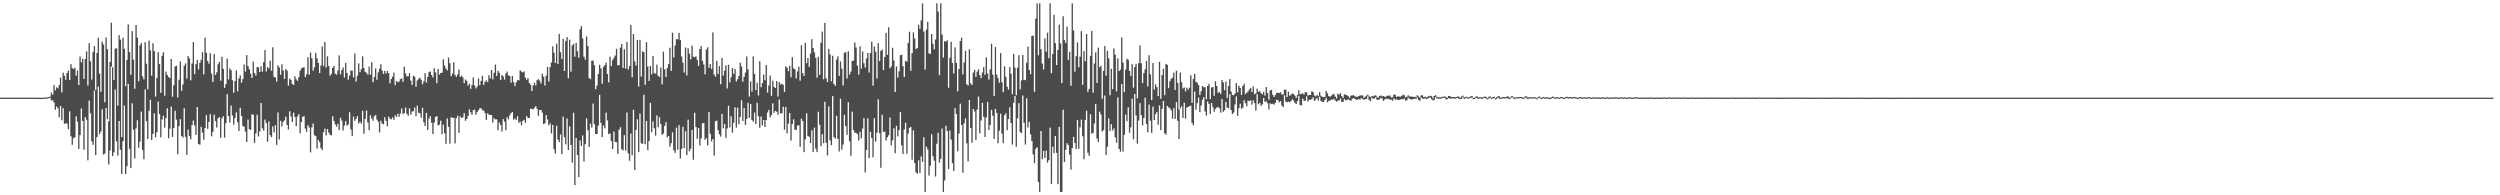<?xml version="1.0" encoding="UTF-8"?>
<svg xmlns="http://www.w3.org/2000/svg" width="1920" height="150">
  <path d="M0 75.000h1v1.000H0zM1 75.000h1v1.000H1zM2 75.000h1v1.000H2zM3 75.000h1v1.000H3zM4 75.000h1v1.000H4zM5 75.000h1v1.000H5zM6 75.000h1v1.000H6zM7 75.000h1v1.000H7zM8 75.000h1v1.000H8zM9 75.000h1v1.000H9zM10 75.000h1v1.000H10zM11 75.000h1v1.000H11zM12 75.000h1v1.000H12zM13 75.000h1v1.000H13zM14 75.000h1v1.000H14zM15 75.000h1v1.000H15zM16 75.000h1v1.000H16zM17 75.000h1v1.000H17zM18 75.000h1v1.000H18zM19 75.000h1v1.000H19zM20 75.000h1v1.000H20zM21 75.000h1v1.000H21zM22 75.000h1v1.000H22zM23 75.000h1v1.000H23zM24 75.000h1v1.000H24zM25 75.000h1v1.000H25zM26 75.000h1v1.000H26zM27 75.002h1v1.000H27zM28 75.024h1v1.000H28zM29 75.057h1v1.000H29zM30 75.067h1v1.000H30zM31 75.075h1v1.000H31zM32 75.091h1v1.000H32zM33 74.999h1v1.000H33zM34 74.904h1v1.000H34zM35 74.688h1v1.000H35zM36 74.871h1v1.000H36zM37 74.432h1v1.000H37zM38 74.182h1v1.000H38zM39 71.097h1v6.130H39zM40 72.697h1v4.246H40zM41 65.392h1v13.371H41zM42 69.375h1v14.964H42zM43 67.092h1v14.757H43zM44 67.768h1v15.455H44zM45 65.214h1v24.789H45zM46 59.645h1v21.746H46zM47 70.974h1v21.466H47zM48 55.827h1v27.269H48zM49 58.232h1v36.903H49zM50 61.290h1v33.338H50zM51 56.155h1v38.822H51zM52 54.182h1v44.998H52zM53 61.557h1v23.925H53zM54 49.260h1v55.420H54zM55 52.329h1v58.855H55zM56 53.064h1v53.006H56zM57 52.037h1v53.426H57zM58 58.099h1v31.253H58zM59 54.189h1v39.265H59zM60 65.330h1v49.044H60zM61 43.367h1v60.406H61zM62 47.860h1v35.461H62zM63 45.185h1v47.701H63zM64 60.620h1v54.307H64zM65 45.242h1v44.723H65zM66 39.489h1v52.541H66zM67 65.729h1v57.408H67zM68 33.159h1v44.113H68zM69 47.077h1v39.959H69zM70 61.058h1v47.581H70zM71 39.936h1v71.302H71zM72 35.420h1v34.087H72zM73 69.070h1v50.037H73zM74 40.701h1v64.596H74zM75 29.032h1v37.530H75zM76 56.564h1v46.429H76zM77 70.505h1v30.491H77zM78 32.017h1v51.874H78zM79 34.134h1v84.553H79zM80 78.468h1v39.426H80zM81 28.806h1v54.068H81zM82 37.820h1v53.662H82zM83 93.107h1v33.126H83zM84 47.564h1v68.092H84zM85 17.484h1v33.616H85zM86 51.676h1v68.123H86zM87 61.444h1v55.524H87zM88 37.378h1v31.333H88zM89 37.085h1v71.482H89zM90 81.177h1v38.305H90zM91 27.015h1v65.938H91zM92 30.401h1v84.581H92zM93 105.193h1v28.449H93zM94 28.993h1v79.521H94zM95 37.487h1v43.605H95zM96 66.165h1v67.464H96zM97 46.118h1v81.537H97zM98 18.745h1v45.633H98zM99 39.957h1v74.248H99zM100 57.433h1v71.702H100zM101 23.933h1v55.441H101zM102 45.825h1v53.882H102zM103 68.192h1v53.471H103zM104 19.195h1v79.394H104zM105 28.856h1v63.521H105zM106 62.429h1v51.048H106zM107 34.860h1v73.887H107zM108 33.107h1v52.618H108zM109 58.753h1v56.345H109zM110 61.009h1v61.344H110zM111 32.372h1v36.260H111zM112 48.962h1v44.159H112zM113 68.535h1v38.296H113zM114 31.161h1v53.932H114zM115 38.721h1v37.905H115zM116 58.221h1v49.263H116zM117 33.237h1v69.599H117zM118 39.341h1v47.764H118zM119 74.175h1v31.305H119zM120 59.969h1v41.611H120zM121 40.075h1v37.903H121zM122 49.237h1v38.354H122zM123 71.291h1v34.155H123zM124 42.878h1v48.880H124zM125 40.191h1v48.663H125zM126 73.491h1v24.510H126zM127 55.004h1v35.752H127zM128 57.661h1v25.548H128zM129 59.082h1v47.118H129zM130 60.076h1v38.725H130zM131 45.335h1v36.529H131zM132 74.315h1v30.861H132zM133 65.468h1v32.765H133zM134 51.116h1v33.896H134zM135 50.427h1v41.457H135zM136 74.977h1v43.444H136zM137 61.228h1v35.548H137zM138 47.162h1v44.376H138zM139 69.745h1v34.706H139zM140 64.898h1v40.766H140zM141 50.495h1v32.647H141zM142 48.679h1v56.361H142zM143 60.382h1v58.565H143zM144 43.093h1v56.369H144zM145 44.902h1v59.552H145zM146 61.680h1v45.386H146zM147 48.815h1v47.188H147zM148 32.329h1v60.221H148zM149 56.930h1v39.353H149zM150 49.325h1v54.313H150zM151 46.007h1v36.174H151zM152 53.284h1v57.282H152zM153 48.287h1v62.846H153zM154 45.921h1v51.531H154zM155 40.021h1v61.886H155zM156 57.131h1v50.160H156zM157 28.938h1v69.405H157zM158 40.573h1v47.845H158zM159 46.779h1v52.131H159zM160 48.890h1v44.766H160zM161 40.903h1v46.843H161zM162 56.493h1v48.257H162zM163 62.983h1v38.315H163zM164 41.523h1v46.494H164zM165 57.578h1v35.389H165zM166 55.565h1v42.384H166zM167 49.306h1v41.556H167zM168 47.517h1v42.440H168zM169 61.985h1v43.895H169zM170 43.643h1v47.159H170zM171 52.941h1v36.343H171zM172 67.407h1v38.333H172zM173 64.567h1v30.059H173zM174 44.960h1v27.375H174zM175 61.039h1v28.059H175zM176 52.585h1v41.561H176zM177 53.910h1v27.190H177zM178 61.589h1v27.106H178zM179 71.200h1v24.570H179zM180 62.239h1v28.457H180zM181 54.055h1v32.243H181zM182 70.086h1v23.841H182zM183 60.253h1v40.421H183zM184 57.937h1v24.834H184zM185 63.500h1v25.566H185zM186 60.752h1v35.926H186zM187 49.506h1v47.818H187zM188 54.872h1v46.252H188zM189 42.283h1v66.741H189zM190 50.684h1v41.181H190zM191 53.102h1v46.133H191zM192 56.567h1v43.217H192zM193 59.899h1v27.897H193zM194 47.295h1v40.843H194zM195 56.132h1v53.572H195zM196 57.957h1v44.604H196zM197 51.425h1v36.675H197zM198 51.787h1v53.062H198zM199 55.312h1v45.589H199zM200 50.933h1v28.169H200zM201 55.064h1v43.508H201zM202 47.774h1v52.537H202zM203 38.458h1v53.398H203zM204 54.915h1v39.643H204zM205 51.526h1v57.341H205zM206 52.660h1v40.588H206zM207 46.587h1v57.250H207zM208 54.389h1v50.943H208zM209 36.376h1v60.715H209zM210 59.015h1v42.666H210zM211 59.565h1v36.639H211zM212 62.709h1v48.561H212zM213 50.107h1v36.253H213zM214 51.835h1v55.300H214zM215 57.408h1v35.366H215zM216 49.334h1v47.859H216zM217 54.038h1v39.616H217zM218 60.643h1v31.700H218zM219 52.962h1v36.568H219zM220 54.237h1v41.745H220zM221 65.797h1v33.581H221zM222 60.333h1v25.103H222zM223 61.398h1v28.035H223zM224 64.456h1v29.335H224zM225 65.319h1v21.143H225zM226 58.591h1v31.275H226zM227 60.875h1v36.118H227zM228 62.040h1v27.407H228zM229 59.258h1v28.494H229zM230 54.375h1v48.035H230zM231 52.522h1v41.234H231zM232 51.860h1v37.816H232zM233 51.672h1v37.537H233zM234 59.238h1v39.533H234zM235 57.118h1v44.084H235zM236 43.895h1v52.254H236zM237 57.385h1v40.484H237zM238 40.384h1v76.660H238zM239 44.731h1v53.099H239zM240 54.269h1v40.628H240zM241 51.669h1v52.159H241zM242 40.575h1v63.994H242zM243 44.820h1v69.356H243zM244 48.400h1v59.003H244zM245 56.062h1v53.103H245zM246 50.289h1v63.537H246zM247 35.690h1v79.576H247zM248 50.808h1v50.792H248zM249 32.220h1v66.524H249zM250 51.797h1v52.207H250zM251 43.286h1v55.752H251zM252 50.565h1v51.294H252zM253 58.152h1v45.463H253zM254 56.702h1v47.215H254zM255 52.099h1v37.135H255zM256 50.623h1v42.251H256zM257 56.632h1v38.971H257zM258 57.326h1v39.916H258zM259 54.228h1v40.868H259zM260 42.548h1v57.397H260zM261 57.064h1v33.403H261zM262 53.807h1v38.803H262zM263 51.801h1v48.403H263zM264 59.491h1v36.962H264zM265 48.273h1v44.789H265zM266 55.972h1v40.468H266zM267 61.203h1v34.403H267zM268 58.043h1v28.133H268zM269 54.177h1v45.241H269zM270 54.207h1v50.296H270zM271 59.373h1v30.145H271zM272 41.061h1v51.698H272zM273 62.666h1v28.557H273zM274 58.143h1v31.019H274zM275 48.653h1v46.167H275zM276 55.473h1v38.032H276zM277 53.128h1v41.864H277zM278 43.264h1v41.833H278zM279 52.295h1v50.390H279zM280 55.121h1v36.109H280zM281 55.950h1v28.868H281zM282 57.400h1v36.629H282zM283 51.089h1v48.907H283zM284 57.361h1v31.160H284zM285 47.817h1v43.230H285zM286 63.125h1v29.655H286zM287 59.063h1v30.163H287zM288 52.534h1v35.810H288zM289 61.214h1v30.640H289zM290 55.530h1v38.032H290zM291 52.729h1v48.945H291zM292 49.357h1v43.423H292zM293 54.157h1v40.790H293zM294 56.785h1v38.607H294zM295 54.441h1v35.599H295zM296 56.505h1v36.306H296zM297 54.532h1v42.439H297zM298 56.175h1v33.388H298zM299 64.053h1v27.079H299zM300 60.683h1v30.961H300zM301 58.929h1v31.248H301zM302 55.788h1v36.253H302zM303 65.398h1v23.162H303zM304 62.184h1v27.549H304zM305 63.157h1v24.174H305zM306 62.674h1v26.973H306zM307 60.754h1v26.420H307zM308 60.179h1v23.159H308zM309 62.799h1v24.779H309zM310 51.215h1v35.561H310zM311 56.317h1v26.296H311zM312 58.662h1v28.765H312zM313 58.559h1v30.362H313zM314 56.156h1v27.078H314zM315 61.889h1v26.338H315zM316 65.210h1v20.453H316zM317 58.169h1v27.260H317zM318 58.914h1v23.681H318zM319 66.606h1v22.621H319zM320 61.762h1v19.402H320zM321 60.624h1v26.031H321zM322 59.532h1v27.476H322zM323 61.296h1v29.101H323zM324 64.750h1v18.027H324zM325 62.472h1v31.488H325zM326 56.163h1v40.671H326zM327 63.451h1v23.302H327zM328 59.113h1v40.748H328zM329 55.379h1v35.823H329zM330 54.879h1v34.288H330zM331 57.582h1v36.801H331zM332 59.479h1v43.510H332zM333 52.429h1v41.658H333zM334 55.594h1v34.224H334zM335 63.824h1v25.267H335zM336 52.979h1v43.328H336zM337 57.355h1v38.286H337zM338 56.061h1v36.545H338zM339 55.873h1v47.199H339zM340 45.475h1v50.287H340zM341 50.344h1v51.999H341zM342 52.572h1v57.870H342zM343 54.066h1v36.912H343zM344 44.163h1v53.198H344zM345 48.548h1v61.764H345zM346 58.466h1v31.554H346zM347 56.463h1v34.069H347zM348 47.802h1v42.765H348zM349 57.576h1v52.534H349zM350 59.007h1v31.740H350zM351 57.089h1v31.815H351zM352 53.403h1v48.628H352zM353 59.003h1v30.344H353zM354 58.091h1v32.524H354zM355 59.393h1v30.661H355zM356 63.833h1v23.060H356zM357 61.004h1v31.707H357zM358 62.032h1v29.358H358zM359 65.792h1v23.262H359zM360 64.315h1v19.755H360zM361 68.235h1v18.032H361zM362 65.246h1v22.924H362zM363 59.438h1v25.127H363zM364 65.570h1v18.642H364zM365 67.965h1v20.262H365zM366 66.488h1v19.579H366zM367 60.281h1v24.411H367zM368 65.432h1v17.704H368zM369 62.124h1v20.985H369zM370 58.211h1v26.443H370zM371 65.198h1v19.716H371zM372 62.809h1v23.941H372zM373 61.728h1v30.350H373zM374 63.087h1v23.953H374zM375 57.743h1v30.249H375zM376 60.189h1v28.145H376zM377 53.832h1v34.523H377zM378 60.903h1v33.240H378zM379 55.907h1v34.888H379zM380 49.556h1v42.208H380zM381 58.313h1v33.311H381zM382 54.359h1v45.676H382zM383 55.924h1v38.126H383zM384 61.479h1v34.511H384zM385 57.587h1v43.482H385zM386 58.701h1v32.802H386zM387 61.136h1v32.282H387zM388 56.386h1v43.624H388zM389 54.947h1v35.152H389zM390 57.878h1v33.825H390zM391 58.405h1v30.150H391zM392 63.475h1v23.377H392zM393 58.253h1v27.767H393zM394 63.112h1v28.782H394zM395 66.180h1v24.810H395zM396 63.199h1v28.882H396zM397 61.508h1v27.729H397zM398 61.700h1v32.630H398zM399 53.957h1v39.356H399zM400 55.012h1v41.216H400zM401 55.615h1v37.206H401zM402 54.888h1v37.126H402zM403 59.608h1v34.728H403zM404 61.339h1v27.823H404zM405 60.022h1v30.499H405zM406 63.661h1v26.983H406zM407 65.003h1v18.529H407zM408 69.933h1v13.664H408zM409 65.525h1v18.604H409zM410 63.561h1v19.170H410zM411 65.650h1v15.886H411zM412 61.565h1v21.995H412zM413 60.798h1v28.128H413zM414 61.877h1v22.597H414zM415 64.060h1v20.354H415zM416 56.535h1v30.006H416zM417 58.832h1v36.508H417zM418 65.691h1v28.960H418zM419 58.102h1v30.266H419zM420 51.351h1v40.367H420zM421 62.618h1v33.660H421zM422 51.597h1v43.190H422zM423 47.972h1v54.509H423zM424 35.593h1v60.396H424zM425 40.466h1v74.112H425zM426 48.375h1v69.533H426zM427 33.565h1v63.114H427zM428 49.243h1v57.961H428zM429 26.014h1v83.018H429zM430 40.069h1v63.183H430zM431 45.313h1v73.034H431zM432 29.877h1v59.690H432zM433 54.525h1v50.808H433zM434 31.600h1v79.316H434zM435 28.450h1v62.540H435zM436 60.183h1v55.066H436zM437 30.400h1v66.608H437zM438 55.050h1v56.239H438zM439 34.853h1v90.057H439zM440 33.742h1v52.914H440zM441 43.510h1v98.610H441zM442 32.924h1v73.128H442zM443 39.365h1v79.698H443zM444 44.315h1v91.745H444zM445 22.511h1v85.339H445zM446 20.079h1v92.058H446zM447 29.548h1v74.416H447zM448 43.539h1v80.451H448zM449 45.832h1v64.937H449zM450 27.977h1v62.912H450zM451 35.363h1v64.674H451zM452 59.981h1v52.846H452zM453 60.847h1v34.153H453zM454 46.580h1v51.347H454zM455 46.531h1v32.961H455zM456 50.146h1v45.250H456zM457 68.494h1v34.542H457zM458 65.750h1v37.183H458zM459 56.816h1v39.658H459zM460 49.705h1v23.099H460zM461 52.522h1v41.775H461zM462 64.286h1v40.998H462zM463 51.416h1v45.013H463zM464 49.981h1v48.569H464zM465 48.084h1v38.451H465zM466 56.858h1v35.680H466zM467 63.277h1v39.713H467zM468 43.597h1v58.874H468zM469 50.813h1v57.554H469zM470 46.213h1v68.191H470zM471 44.381h1v56.662H471zM472 42.625h1v66.401H472zM473 37.504h1v71.779H473zM474 50.110h1v68.111H474zM475 50.165h1v49.403H475zM476 36.487h1v61.231H476zM477 33.778h1v80.840H477zM478 52.194h1v63.347H478zM479 37.850h1v65.931H479zM480 52.644h1v62.979H480zM481 32.133h1v54.316H481zM482 53.361h1v64.375H482zM483 50.760h1v72.687H483zM484 19.093h1v83.520H484zM485 59.288h1v59.899H485zM486 26.121h1v58.222H486zM487 47.208h1v83.351H487zM488 50.379h1v49.435H488zM489 30.647h1v60.936H489zM490 66.507h1v50.356H490zM491 30.547h1v56.723H491zM492 58.882h1v51.110H492zM493 39.499h1v71.055H493zM494 40.043h1v32.713H494zM495 65.152h1v45.605H495zM496 32.352h1v60.506H496zM497 51.055h1v64.241H497zM498 62.152h1v46.217H498zM499 50.679h1v28.334H499zM500 57.024h1v44.450H500zM501 42.929h1v50.230H501zM502 56.177h1v42.325H502zM503 56.607h1v47.548H503zM504 49.648h1v38.984H504zM505 58.283h1v39.517H505zM506 59.061h1v30.907H506zM507 51.795h1v43.483H507zM508 64.801h1v38.745H508zM509 39.677h1v62.862H509zM510 53.254h1v43.432H510zM511 59.168h1v34.681H511zM512 52.228h1v53.220H512zM513 49.257h1v55.201H513zM514 36.661h1v76.008H514zM515 54.420h1v55.571H515zM516 25.080h1v76.530H516zM517 44.086h1v71.380H517zM518 35.001h1v82.390H518zM519 30.055h1v67.941H519zM520 30.232h1v84.749H520zM521 25.241h1v70.853H521zM522 30.662h1v91.048H522zM523 43.384h1v71.051H523zM524 48.150h1v49.204H524zM525 55.768h1v57.948H525zM526 36.470h1v64.367H526zM527 57.898h1v61.248H527zM528 37.038h1v54.856H528zM529 41.291h1v74.830H529zM530 45.625h1v68.613H530zM531 35.149h1v64.575H531zM532 43.446h1v79.239H532zM533 43.999h1v42.645H533zM534 43.284h1v54.254H534zM535 46.045h1v60.528H535zM536 50.682h1v47.623H536zM537 37.625h1v74.157H537zM538 35.455h1v70.833H538zM539 46.693h1v47.964H539zM540 49.502h1v45.077H540zM541 57.076h1v50.288H541zM542 38.024h1v68.056H542zM543 36.329h1v75.375H543zM544 52.137h1v33.977H544zM545 49.212h1v53.555H545zM546 52.957h1v55.633H546zM547 24.903h1v81.838H547zM548 57.243h1v62.234H548zM549 58.882h1v34.256H549zM550 46.745h1v45.837H550zM551 56.905h1v43.016H551zM552 50.716h1v52.451H552zM553 64.653h1v40.266H553zM554 44.478h1v43.018H554zM555 58.122h1v40.418H555zM556 54.221h1v40.975H556zM557 50.160h1v55.730H557zM558 67.936h1v30.729H558zM559 49.752h1v31.504H559zM560 63.283h1v34.608H560zM561 59.394h1v29.908H561zM562 52.210h1v49.647H562zM563 56.716h1v37.589H563zM564 53.063h1v29.328H564zM565 62.540h1v35.471H565zM566 60.843h1v21.810H566zM567 58.396h1v37.063H567zM568 48.057h1v41.765H568zM569 50.970h1v26.040H569zM570 62.722h1v30.185H570zM571 59.013h1v23.993H571zM572 55.679h1v40.262H572zM573 43.350h1v48.029H573zM574 53.348h1v25.609H574zM575 74.203h1v16.294H575zM576 62.481h1v17.405H576zM577 70.295h1v21.825H577zM578 43.330h1v50.140H578zM579 56.752h1v29.748H579zM580 69.162h1v26.082H580zM581 63.536h1v15.348H581zM582 73.251h1v16.117H582zM583 46.983h1v51.137H583zM584 66.982h1v22.542H584zM585 63.845h1v32.522H585zM586 57.274h1v34.894H586zM587 61.644h1v35.877H587zM588 49.898h1v42.310H588zM589 71.099h1v15.323H589zM590 65.643h1v18.724H590zM591 58.017h1v32.067H591zM592 73.546h1v14.842H592zM593 61.924h1v17.436H593zM594 66.820h1v19.887H594zM595 67.592h1v17.549H595zM596 62.203h1v23.629H596zM597 74.189h1v13.998H597zM598 63.019h1v13.399H598zM599 64.849h1v22.295H599zM600 64.349h1v22.693H600zM601 65.139h1v16.770H601zM602 70.570h1v29.019H602zM603 50.963h1v31.140H603zM604 51.961h1v50.457H604zM605 54.700h1v40.151H605zM606 50.544h1v36.261H606zM607 59.286h1v48.720H607zM608 43.928h1v51.362H608zM609 52.533h1v39.129H609zM610 53.166h1v46.388H610zM611 60.259h1v39.601H611zM612 54.886h1v41.591H612zM613 51.137h1v45.083H613zM614 61.951h1v50.846H614zM615 34.821h1v56.295H615zM616 56.145h1v36.864H616zM617 58.385h1v58.458H617zM618 32.950h1v74.014H618zM619 48.505h1v38.546H619zM620 44.545h1v59.960H620zM621 51.342h1v53.726H621zM622 41.110h1v68.788H622zM623 30.044h1v70.036H623zM624 36.798h1v79.964H624zM625 40.246h1v57.727H625zM626 44.401h1v69.739H626zM627 59.650h1v57.199H627zM628 43.601h1v42.193H628zM629 57.561h1v38.162H629zM630 32.933h1v79.268H630zM631 24.237h1v78.889H631zM632 60.887h1v49.079H632zM633 17.578h1v60.581H633zM634 60.135h1v49.528H634zM635 63.026h1v56.357H635zM636 37.522h1v44.217H636zM637 41.879h1v65.930H637zM638 62.475h1v49.050H638zM639 42.842h1v30.991H639zM640 64.509h1v40.733H640zM641 65.970h1v40.537H641zM642 45.724h1v43.226H642zM643 43.312h1v63.323H643zM644 58.270h1v58.126H644zM645 47.188h1v28.599H645zM646 52.760h1v62.182H646zM647 65.616h1v45.390H647zM648 40.475h1v47.713H648zM649 40.050h1v56.713H649zM650 60.286h1v43.232H650zM651 39.391h1v39.174H651zM652 57.188h1v51.316H652zM653 54.958h1v64.678H653zM654 46.883h1v38.859H654zM655 46.564h1v53.442H655zM656 32.553h1v69.409H656zM657 36.501h1v65.531H657zM658 50.451h1v52.652H658zM659 57.269h1v50.616H659zM660 35.537h1v65.698H660zM661 52.762h1v53.457H661zM662 39.596h1v59.106H662zM663 48.567h1v42.176H663zM664 51.902h1v80.515H664zM665 44.852h1v70.397H665zM666 40.689h1v50.175H666zM667 55.780h1v65.666H667zM668 40.719h1v60.476H668zM669 31.952h1v74.046H669zM670 65.783h1v55.079H670zM671 35.665h1v54.941H671zM672 39.670h1v69.087H672zM673 60.248h1v41.572H673zM674 33.139h1v43.173H674zM675 46.969h1v55.280H675zM676 39.082h1v89.807H676zM677 38.040h1v50.147H677zM678 53.874h1v47.551H678zM679 43.891h1v57.145H679zM680 25.226h1v82.776H680zM681 42.145h1v63.252H681zM682 20.916h1v82.967H682zM683 52.357h1v37.931H683zM684 50.969h1v60.583H684zM685 36.712h1v71.061H685zM686 46.421h1v52.094H686zM687 70.705h1v47.002H687zM688 51.114h1v45.545H688zM689 59.553h1v45.178H689zM690 54.778h1v45.218H690zM691 42.356h1v43.761H691zM692 42.042h1v69.663H692zM693 50.849h1v67.433H693zM694 59.115h1v40.256H694zM695 46.766h1v47.515H695zM696 47.376h1v70.639H696zM697 32.942h1v69.626H697zM698 24.389h1v73.868H698zM699 54.369h1v43.091H699zM700 40.782h1v81.873H700zM701 24.867h1v75.271H701zM702 29.470h1v95.708H702zM703 37.702h1v94.706H703zM704 36.917h1v96.551H704zM705 18.927h1v104.228H705zM706 22.128h1v110.800H706zM707 15.598h1v104.530H707zM708 2.579h1v121.750H708zM709 24.196h1v81.247H709zM710 53.447h1v93.974H710zM711 22.710h1v89.898H711zM712 16.798h1v97.900H712zM713 41.028h1v93.793H713zM714 41.416h1v85.880H714zM715 26.147h1v76.933H715zM716 33.603h1v86.363H716zM717 37.867h1v85.534H717zM718 30.386h1v105.174H718zM719 2.579h1v107.812H719zM720 8.832h1v93.223H720zM721 57.727h1v67.166H721zM722 2.579h1v119.417H722zM723 26.539h1v72.181H723zM724 44.172h1v103.249H724zM725 31.598h1v106.963H725zM726 31.960h1v64.580H726zM727 30.935h1v69.729H727zM728 67.370h1v62.427H728zM729 44.447h1v55.776H729zM730 32.140h1v75.073H730zM731 48.413h1v76.900H731zM732 56.417h1v74.931H732zM733 36.359h1v46.690H733zM734 48.289h1v39.341H734zM735 70.182h1v45.968H735zM736 52.990h1v49.581H736zM737 31.529h1v48.087H737zM738 28.917h1v67.071H738zM739 57.139h1v75.499H739zM740 47.897h1v46.827H740zM741 39.030h1v51.865H741zM742 64.653h1v45.397H742zM743 65.697h1v58.238H743zM744 37.851h1v39.019H744zM745 63.998h1v34.315H745zM746 65.286h1v44.299H746zM747 55.698h1v27.983H747zM748 53.626h1v31.937H748zM749 58.996h1v48.472H749zM750 54.986h1v29.181H750zM751 53.175h1v20.952H751zM752 57.630h1v44.745H752zM753 59.957h1v32.598H753zM754 55.665h1v23.329H754zM755 51.560h1v38.146H755zM756 57.438h1v47.737H756zM757 44.051h1v46.134H757zM758 56.432h1v21.837H758zM759 61.146h1v38.818H759zM760 53.237h1v42.732H760zM761 33.603h1v50.787H761zM762 57.287h1v31.585H762zM763 73.653h1v33.026H763zM764 36.133h1v47.530H764zM765 57.245h1v29.488H765zM766 60.014h1v50.051H766zM767 63.564h1v36.864H767zM768 40.822h1v46.477H768zM769 63.188h1v39.400H769zM770 70.710h1v39.265H770zM771 51.016h1v37.523H771zM772 58.917h1v28.075H772zM773 66.624h1v33.380H773zM774 68.836h1v22.555H774zM775 51.531h1v30.878H775zM776 56.581h1v37.892H776zM777 72.368h1v38.646H777zM778 41.436h1v37.545H778zM779 51.844h1v21.888H779zM780 73.175h1v39.509H780zM781 51.950h1v38.932H781zM782 42.399h1v36.809H782zM783 68.656h1v32.754H783zM784 61.735h1v40.555H784zM785 42.260h1v31.120H785zM786 61.295h1v33.010H786zM787 61.616h1v49.454H787zM788 48.139h1v27.370H788zM789 35.811h1v62.135H789zM790 53.765h1v39.894H790zM791 56.990h1v46.193H791zM792 27.676h1v80.673H792zM793 27.275h1v91.333H793zM794 70.496h1v54.792H794zM795 14.264h1v100.034H795zM796 2.579h1v110.513H796zM797 42.506h1v97.309H797zM798 2.579h1v144.842H798zM799 37.804h1v62.860H799zM800 48.788h1v73.512H800zM801 53.319h1v62.623H801zM802 29.440h1v91.944H802zM803 39.754h1v75.839H803zM804 25.070h1v99.804H804zM805 44.715h1v78.296H805zM806 2.579h1v95.451H806zM807 56.144h1v85.074H807zM808 41.593h1v71.034H808zM809 11.380h1v106.310H809zM810 33.147h1v71.287H810zM811 49.943h1v67.460H811zM812 38.302h1v103.150H812zM813 18.938h1v78.552H813zM814 33.374h1v114.047H814zM815 63.795h1v83.626H815zM816 12.480h1v71.813H816zM817 30.796h1v93.632H817zM818 33.099h1v81.974H818zM819 20.594h1v89.391H819zM820 45.976h1v65.429H820zM821 39.765h1v78.998H821zM822 65.868h1v64.453H822zM823 2.579h1v111.120H823zM824 23.375h1v81.713H824zM825 55.045h1v54.861H825zM826 43.167h1v71.191H826zM827 32.618h1v59.570H827zM828 51.731h1v62.531H828zM829 43.519h1v54.275H829zM830 23.899h1v67.948H830zM831 65.110h1v39.552H831zM832 39.307h1v83.005H832zM833 47.051h1v45.067H833zM834 26.109h1v58.917H834zM835 70.561h1v46.736H835zM836 68.288h1v51.358H836zM837 42.845h1v44.931H837zM838 23.714h1v78.949H838zM839 71.157h1v30.849H839zM840 48.781h1v46.072H840zM841 40.264h1v39.564H841zM842 63.684h1v42.734H842zM843 36.595h1v72.437H843zM844 51.727h1v33.977H844zM845 50.513h1v37.416H845zM846 75.870h1v25.201H846zM847 54.480h1v45.477H847zM848 35.346h1v38.003H848zM849 58.123h1v60.868H849zM850 38.996h1v73.720H850zM851 44.797h1v46.064H851zM852 73.160h1v27.437H852zM853 52.857h1v42.528H853zM854 68.509h1v31.765H854zM855 37.239h1v61.390H855zM856 42.061h1v63.396H856zM857 70.153h1v39.429H857zM858 44.810h1v29.995H858zM859 54.569h1v59.803H859zM860 53.444h1v63.039H860zM861 28.711h1v35.761H861zM862 48.121h1v68.195H862zM863 70.763h1v32.797H863zM864 53.456h1v34.571H864zM865 45.083h1v48.025H865zM866 45.872h1v36.516H866zM867 54.463h1v47.493H867zM868 58.416h1v39.369H868zM869 49.266h1v26.486H869zM870 67.348h1v39.633H870zM871 51.501h1v20.741H871zM872 49.088h1v39.657H872zM873 75.555h1v34.738H873zM874 48.501h1v44.115H874zM875 34.860h1v44.361H875zM876 48.618h1v39.842H876zM877 63.797h1v32.571H877zM878 56.184h1v34.436H878zM879 53.169h1v21.847H879zM880 46.861h1v48.334H880zM881 66.405h1v35.181H881zM882 42.423h1v37.902H882zM883 57.159h1v35.507H883zM884 76.780h1v25.325H884zM885 48.368h1v33.489H885zM886 68.830h1v23.402H886zM887 64.806h1v22.928H887zM888 66.923h1v19.038H888zM889 73.801h1v22.061H889zM890 47.461h1v33.602H890zM891 75.794h1v24.048H891zM892 57.673h1v25.982H892zM893 52.777h1v24.763H893zM894 73.053h1v29.359H894zM895 49.039h1v54.317H895zM896 49.826h1v31.494H896zM897 67.675h1v14.831H897zM898 62.347h1v20.830H898zM899 60.544h1v24.121H899zM900 59.611h1v31.532H900zM901 55.814h1v27.283H901zM902 69.069h1v22.237H902zM903 54.328h1v24.047H903zM904 63.588h1v29.158H904zM905 83.891h1v22.877H905zM906 55.693h1v27.509H906zM907 63.115h1v18.506H907zM908 67.955h1v22.623H908zM909 67.180h1v11.656H909zM910 70.190h1v20.931H910zM911 67.313h1v15.254H911zM912 68.804h1v13.337H912zM913 67.405h1v14.054H913zM914 57.797h1v23.360H914zM915 78.952h1v15.486H915zM916 60.639h1v35.609H916zM917 56.721h1v13.611H917zM918 62.778h1v21.520H918zM919 63.637h1v15.626H919zM920 65.352h1v9.579H920zM921 72.986h1v13.064H921zM922 70.089h1v10.982H922zM923 65.955h1v10.766H923zM924 67.030h1v7.597H924zM925 66.954h1v18.651H925zM926 76.261h1v12.458H926zM927 66.029h1v11.877H927zM928 64.352h1v15.424H928zM929 76.119h1v11.413H929zM930 67.161h1v11.886H930zM931 66.750h1v15.579H931zM932 73.586h1v12.175H932zM933 62.426h1v21.281H933zM934 66.050h1v16.591H934zM935 71.327h1v10.837H935zM936 70.615h1v12.557H936zM937 72.198h1v14.307H937zM938 61.511h1v14.559H938zM939 63.340h1v22.503H939zM940 69.281h1v15.344H940zM941 62.598h1v15.659H941zM942 75.151h1v7.504H942zM943 66.043h1v17.147H943zM944 60.702h1v11.716H944zM945 70.416h1v14.096H945zM946 72.910h1v14.739H946zM947 73.180h1v13.281H947zM948 71.768h1v8.447H948zM949 63.861h1v10.189H949zM950 70.913h1v18.004H950zM951 65.869h1v17.166H951zM952 67.541h1v12.051H952zM953 72.975h1v10.607H953zM954 66.037h1v16.613H954zM955 64.337h1v12.664H955zM956 72.283h1v7.003H956zM957 71.207h1v10.433H957zM958 70.320h1v7.032H958zM959 68.598h1v8.957H959zM960 67.584h1v9.445H960zM961 70.625h1v9.708H961zM962 66.389h1v10.714H962zM963 72.393h1v6.809H963zM964 71.718h1v13.110H964zM965 68.038h1v4.313H965zM966 70.558h1v9.524H966zM967 69.924h1v9.017H967zM968 71.461h1v9.913H968zM969 72.469h1v7.666H969zM970 70.428h1v4.820H970zM971 73.447h1v4.833H971zM972 66.855h1v10.884H972zM973 71.390h1v7.828H973zM974 76.535h1v7.549H974zM975 69.413h1v9.946H975zM976 69.017h1v10.935H976zM977 72.731h1v7.006H977zM978 74.464h1v5.847H978zM979 73.004h1v5.938H979zM980 71.265h1v5.346H980zM981 71.341h1v5.675H981zM982 71.384h1v7.221H982zM983 70.910h1v6.723H983zM984 72.501h1v8.535H984zM985 72.567h1v9.768H985zM986 68.756h1v4.444H986zM987 68.987h1v9.100H987zM988 74.474h1v4.116H988zM989 70.466h1v7.586H989zM990 73.589h1v4.927H990zM991 72.701h1v4.896H991zM992 71.735h1v4.450H992zM993 72.220h1v5.067H993zM994 73.442h1v5.608H994zM995 75.224h1v4.598H995zM996 72.894h1v4.707H996zM997 69.297h1v4.337H997zM998 72.367h1v8.323H998zM999 72.037h1v8.948H999zM1000 71.612h1v4.107H1000zM1001 72.716h1v4.636H1001zM1002 70.723h1v6.688H1002zM1003 70.942h1v3.101H1003zM1004 73.446h1v4.534H1004zM1005 72.904h1v3.722H1005zM1006 72.846h1v3.826H1006zM1007 70.053h1v5.935H1007zM1008 70.725h1v3.964H1008zM1009 73.350h1v4.123H1009zM1010 73.966h1v2.509H1010zM1011 72.872h1v2.310H1011zM1012 73.862h1v3.423H1012zM1013 70.696h1v3.590H1013zM1014 73.542h1v3.852H1014zM1015 74.298h1v3.961H1015zM1016 74.565h1v3.776H1016zM1017 74.369h1v2.306H1017zM1018 69.823h1v5.295H1018zM1019 71.650h1v6.913H1019zM1020 73.784h1v3.733H1020zM1021 74.329h1v2.968H1021zM1022 73.462h1v2.852H1022zM1023 72.566h1v4.092H1023zM1024 72.136h1v3.772H1024zM1025 74.168h1v2.978H1025zM1026 75.600h1v2.521H1026zM1027 71.931h1v5.336H1027zM1028 72.700h1v4.500H1028zM1029 71.575h1v4.107H1029zM1030 73.896h1v4.382H1030zM1031 75.170h1v3.080H1031zM1032 72.443h1v3.616H1032zM1033 72.765h1v4.368H1033zM1034 73.178h1v3.525H1034zM1035 73.882h1v2.424H1035zM1036 75.200h1v1.698H1036zM1037 73.436h1v3.991H1037zM1038 73.375h1v2.608H1038zM1039 73.029h1v2.311H1039zM1040 73.854h1v2.009H1040zM1041 74.358h1v2.230H1041zM1042 74.375h1v2.148H1042zM1043 73.773h1v2.276H1043zM1044 73.351h1v3.184H1044zM1045 73.222h1v2.013H1045zM1046 73.301h1v2.808H1046zM1047 75.207h1v1.370H1047zM1048 74.195h1v1.933H1048zM1049 73.549h1v2.450H1049zM1050 72.629h1v1.323H1050zM1051 73.814h1v2.869H1051zM1052 74.525h1v3.259H1052zM1053 73.805h1v1.144H1053zM1054 73.977h1v1.953H1054zM1055 73.349h1v2.111H1055zM1056 73.272h1v1.421H1056zM1057 74.257h1v2.332H1057zM1058 75.068h1v1.601H1058zM1059 73.771h1v2.531H1059zM1060 73.221h1v1.962H1060zM1061 74.010h1v1.632H1061zM1062 73.718h1v3.761H1062zM1063 74.359h1v2.077H1063zM1064 74.145h1v1.579H1064zM1065 73.344h1v2.758H1065zM1066 73.620h1v2.284H1066zM1067 73.233h1v3.339H1067zM1068 74.795h1v1.698H1068zM1069 74.642h1v2.705H1069zM1070 72.655h1v2.923H1070zM1071 72.685h1v3.854H1071zM1072 74.503h1v1.642H1072zM1073 73.938h1v2.778H1073zM1074 74.157h1v2.601H1074zM1075 74.317h1v2.066H1075zM1076 73.649h1v2.401H1076zM1077 72.709h1v3.602H1077zM1078 73.138h1v2.584H1078zM1079 74.738h1v2.564H1079zM1080 74.273h1v2.611H1080zM1081 73.180h1v1.835H1081zM1082 74.095h1v1.806H1082zM1083 74.124h1v2.121H1083zM1084 74.202h1v2.256H1084zM1085 74.495h1v1.657H1085zM1086 74.282h1v1.396H1086zM1087 74.663h1v1.414H1087zM1088 73.095h1v1.805H1088zM1089 74.049h1v2.690H1089zM1090 74.887h1v2.568H1090zM1091 73.154h1v1.780H1091zM1092 73.279h1v2.389H1092zM1093 74.642h1v1.389H1093zM1094 74.253h1v1.199H1094zM1095 74.863h1v1.385H1095zM1096 74.196h1v1.424H1096zM1097 73.895h1v1.323H1097zM1098 73.506h1v1.265H1098zM1099 73.814h1v2.346H1099zM1100 75.449h1v1.690H1100zM1101 73.717h1v2.944H1101zM1102 73.028h1v1.575H1102zM1103 74.350h1v1.151H1103zM1104 74.927h1v1.000H1104zM1105 74.586h1v1.154H1105zM1106 74.889h1v1.033H1106zM1107 74.368h1v1.008H1107zM1108 74.317h1v1.000H1108zM1109 73.925h1v1.000H1109zM1110 74.462h1v1.879H1110zM1111 75.104h1v1.069H1111zM1112 73.680h1v1.615H1112zM1113 73.750h1v1.935H1113zM1114 74.558h1v1.237H1114zM1115 74.484h1v1.000H1115zM1116 74.492h1v1.085H1116zM1117 74.792h1v1.182H1117zM1118 74.414h1v1.000H1118zM1119 74.153h1v1.000H1119zM1120 74.117h1v1.712H1120zM1121 75.171h1v1.000H1121zM1122 74.133h1v1.808H1122zM1123 73.436h1v1.254H1123zM1124 74.729h1v1.146H1124zM1125 74.647h1v1.000H1125zM1126 74.171h1v1.000H1126zM1127 74.988h1v1.000H1127zM1128 74.439h1v1.037H1128zM1129 74.081h1v1.000H1129zM1130 73.634h1v1.599H1130zM1131 75.207h1v1.000H1131zM1132 75.000h1v1.054H1132zM1133 74.176h1v1.000H1133zM1134 74.049h1v1.530H1134zM1135 74.876h1v1.000H1135zM1136 74.694h1v1.000H1136zM1137 74.602h1v1.085H1137zM1138 75.031h1v1.000H1138zM1139 74.290h1v1.000H1139zM1140 74.167h1v1.000H1140zM1141 74.400h1v1.364H1141zM1142 75.549h1v1.000H1142zM1143 74.244h1v1.396H1143zM1144 74.053h1v1.001H1144zM1145 75.050h1v1.000H1145zM1146 74.549h1v1.000H1146zM1147 74.219h1v1.148H1147zM1148 75.376h1v1.000H1148zM1149 74.616h1v1.318H1149zM1150 73.831h1v1.000H1150zM1151 73.916h1v1.826H1151zM1152 75.006h1v1.000H1152zM1153 74.688h1v1.040H1153zM1154 74.496h1v1.000H1154zM1155 74.521h1v1.000H1155zM1156 74.744h1v1.000H1156zM1157 74.041h1v1.301H1157zM1158 74.068h1v1.788H1158zM1159 75.161h1v1.000H1159zM1160 74.077h1v1.060H1160zM1161 73.811h1v1.000H1161zM1162 74.692h1v1.132H1162zM1163 75.146h1v1.000H1163zM1164 74.576h1v1.000H1164zM1165 74.700h1v1.000H1165zM1166 74.539h1v1.000H1166zM1167 74.465h1v1.000H1167zM1168 74.430h1v1.000H1168zM1169 74.989h1v1.000H1169zM1170 74.751h1v1.031H1170zM1171 73.880h1v1.000H1171zM1172 74.101h1v1.536H1172zM1173 75.171h1v1.000H1173zM1174 74.654h1v1.000H1174zM1175 74.615h1v1.000H1175zM1176 74.738h1v1.000H1176zM1177 74.692h1v1.000H1177zM1178 74.634h1v1.000H1178zM1179 74.786h1v1.000H1179zM1180 75.320h1v1.000H1180zM1181 74.274h1v1.031H1181zM1182 74.261h1v1.000H1182zM1183 75.131h1v1.000H1183zM1184 74.855h1v1.000H1184zM1185 74.428h1v1.000H1185zM1186 74.940h1v1.000H1186zM1187 74.759h1v1.000H1187zM1188 74.610h1v1.000H1188zM1189 74.962h1v1.000H1189zM1190 75.135h1v1.000H1190zM1191 74.779h1v1.000H1191zM1192 74.129h1v1.000H1192zM1193 74.413h1v1.037H1193zM1194 75.078h1v1.000H1194zM1195 74.608h1v1.000H1195zM1196 74.575h1v1.000H1196zM1197 75.077h1v1.000H1197zM1198 74.459h1v1.000H1198zM1199 74.476h1v1.000H1199zM1200 74.935h1v1.000H1200zM1201 75.103h1v1.000H1201zM1202 74.421h1v1.069H1202zM1203 74.311h1v1.000H1203zM1204 74.766h1v1.000H1204zM1205 74.536h1v1.000H1205zM1206 74.510h1v1.000H1206zM1207 74.824h1v1.000H1207zM1208 74.524h1v1.000H1208zM1209 74.437h1v1.000H1209zM1210 74.665h1v1.000H1210zM1211 75.087h1v1.000H1211zM1212 74.884h1v1.000H1212zM1213 74.520h1v1.000H1213zM1214 74.657h1v1.000H1214zM1215 74.918h1v1.000H1215zM1216 74.677h1v1.000H1216zM1217 74.640h1v1.000H1217zM1218 75.083h1v1.000H1218zM1219 74.548h1v1.000H1219zM1220 74.545h1v1.000H1220zM1221 74.994h1v1.000H1221zM1222 74.952h1v1.000H1222zM1223 74.742h1v1.000H1223zM1224 74.695h1v1.000H1224zM1225 74.908h1v1.000H1225zM1226 74.740h1v1.000H1226zM1227 74.755h1v1.000H1227zM1228 74.975h1v1.000H1228zM1229 74.967h1v1.000H1229zM1230 74.666h1v1.000H1230zM1231 74.810h1v1.000H1231zM1232 75.127h1v1.000H1232zM1233 74.710h1v1.000H1233zM1234 74.649h1v1.000H1234zM1235 74.945h1v1.000H1235zM1236 74.959h1v1.000H1236zM1237 74.705h1v1.000H1237zM1238 74.768h1v1.000H1238zM1239 75.029h1v1.000H1239zM1240 74.663h1v1.000H1240zM1241 74.625h1v1.000H1241zM1242 75.041h1v1.000H1242zM1243 74.916h1v1.000H1243zM1244 74.793h1v1.000H1244zM1245 74.717h1v1.000H1245zM1246 74.902h1v1.000H1246zM1247 74.711h1v1.000H1247zM1248 74.882h1v1.000H1248zM1249 74.949h1v1.000H1249zM1250 74.887h1v1.000H1250zM1251 74.674h1v1.000H1251zM1252 74.729h1v1.000H1252zM1253 75.023h1v1.000H1253zM1254 74.834h1v1.000H1254zM1255 74.843h1v1.000H1255zM1256 74.685h1v1.000H1256zM1257 74.688h1v1.000H1257zM1258 74.941h1v1.000H1258zM1259 74.994h1v1.000H1259zM1260 74.849h1v1.000H1260zM1261 74.904h1v1.000H1261zM1262 74.864h1v1.000H1262zM1263 74.966h1v1.000H1263zM1264 74.949h1v1.000H1264zM1265 74.861h1v1.000H1265zM1266 75.000h1v1.000H1266zM1267 74.756h1v1.000H1267zM1268 74.767h1v1.000H1268zM1269 74.934h1v1.000H1269zM1270 75.059h1v1.000H1270zM1271 74.961h1v1.000H1271zM1272 74.832h1v1.000H1272zM1273 74.902h1v1.000H1273zM1274 75.008h1v1.000H1274zM1275 74.868h1v1.000H1275zM1276 74.974h1v1.000H1276zM1277 74.846h1v1.000H1277zM1278 74.838h1v1.000H1278zM1279 74.941h1v1.000H1279zM1280 75.037h1v1.000H1280zM1281 74.775h1v1.000H1281zM1282 74.814h1v1.000H1282zM1283 74.938h1v1.000H1283zM1284 74.903h1v1.000H1284zM1285 74.945h1v1.000H1285zM1286 74.841h1v1.000H1286zM1287 74.924h1v1.000H1287zM1288 74.836h1v1.000H1288zM1289 74.877h1v1.000H1289zM1290 75.050h1v1.000H1290zM1291 74.896h1v1.000H1291zM1292 74.893h1v1.000H1292zM1293 74.880h1v1.000H1293zM1294 74.832h1v1.000H1294zM1295 74.872h1v1.000H1295zM1296 75.042h1v1.000H1296zM1297 74.962h1v1.000H1297zM1298 74.874h1v1.000H1298zM1299 74.899h1v1.000H1299zM1300 74.934h1v1.000H1300zM1301 74.994h1v1.000H1301zM1302 74.909h1v1.000H1302zM1303 74.942h1v1.000H1303zM1304 74.923h1v1.000H1304zM1305 74.869h1v1.000H1305zM1306 74.982h1v1.000H1306zM1307 75.093h1v1.000H1307zM1308 74.892h1v1.000H1308zM1309 74.836h1v1.000H1309zM1310 74.913h1v1.000H1310zM1311 75.036h1v1.000H1311zM1312 74.949h1v1.000H1312zM1313 74.941h1v1.000H1313zM1314 74.923h1v1.000H1314zM1315 74.906h1v1.000H1315zM1316 74.880h1v1.000H1316zM1317 75.027h1v1.000H1317zM1318 74.944h1v1.000H1318zM1319 74.888h1v1.000H1319zM1320 74.925h1v1.000H1320zM1321 74.953h1v1.000H1321zM1322 74.988h1v1.000H1322zM1323 75.015h1v1.000H1323zM1324 74.969h1v1.000H1324zM1325 74.940h1v1.000H1325zM1326 74.885h1v1.000H1326zM1327 74.944h1v1.000H1327zM1328 75.086h1v1.000H1328zM1329 74.831h1v1.000H1329zM1330 74.839h1v1.000H1330zM1331 74.963h1v1.000H1331zM1332 74.967h1v1.000H1332zM1333 74.956h1v1.000H1333zM1334 74.977h1v1.000H1334zM1335 74.986h1v1.000H1335zM1336 74.884h1v1.000H1336zM1337 74.868h1v1.000H1337zM1338 75.013h1v1.000H1338zM1339 74.952h1v1.000H1339zM1340 74.889h1v1.000H1340zM1341 74.921h1v1.000H1341zM1342 74.992h1v1.000H1342zM1343 74.952h1v1.000H1343zM1344 74.993h1v1.000H1344zM1345 74.960h1v1.000H1345zM1346 74.908h1v1.000H1346zM1347 74.951h1v1.000H1347zM1348 75.010h1v1.000H1348zM1349 75.047h1v1.000H1349zM1350 74.840h1v1.000H1350zM1351 74.844h1v1.000H1351zM1352 74.995h1v1.000H1352zM1353 74.952h1v1.000H1353zM1354 74.952h1v1.000H1354zM1355 75.001h1v1.000H1355zM1356 74.920h1v1.000H1356zM1357 74.904h1v1.000H1357zM1358 74.956h1v1.000H1358zM1359 75.050h1v1.000H1359zM1360 74.902h1v1.000H1360zM1361 74.905h1v1.000H1361zM1362 74.939h1v1.000H1362zM1363 75.005h1v1.000H1363zM1364 74.967h1v1.000H1364zM1365 75.017h1v1.000H1365zM1366 74.966h1v1.000H1366zM1367 74.916h1v1.000H1367zM1368 74.917h1v1.000H1368zM1369 75.011h1v1.000H1369zM1370 75.003h1v1.000H1370zM1371 74.879h1v1.000H1371zM1372 74.913h1v1.000H1372zM1373 75.011h1v1.000H1373zM1374 74.945h1v1.000H1374zM1375 74.948h1v1.000H1375zM1376 75.000h1v1.000H1376zM1377 74.877h1v1.000H1377zM1378 74.879h1v1.000H1378zM1379 74.970h1v1.000H1379zM1380 75.031h1v1.000H1380zM1381 74.937h1v1.000H1381zM1382 74.931h1v1.000H1382zM1383 74.956h1v1.000H1383zM1384 74.957h1v1.000H1384zM1385 74.930h1v1.000H1385zM1386 75.004h1v1.000H1386zM1387 74.945h1v1.000H1387zM1388 74.906h1v1.000H1388zM1389 74.947h1v1.000H1389zM1390 75.021h1v1.000H1390zM1391 74.959h1v1.000H1391zM1392 74.926h1v1.000H1392zM1393 74.965h1v1.000H1393zM1394 74.989h1v1.000H1394zM1395 74.954h1v1.000H1395zM1396 74.962h1v1.000H1396zM1397 75.047h1v1.000H1397zM1398 74.886h1v1.000H1398zM1399 74.885h1v1.000H1399zM1400 75.026h1v1.000H1400zM1401 75.011h1v1.000H1401zM1402 74.946h1v1.000H1402zM1403 74.959h1v1.000H1403zM1404 74.993h1v1.000H1404zM1405 74.974h1v1.000H1405zM1406 74.961h1v1.000H1406zM1407 75.020h1v1.000H1407zM1408 74.954h1v1.000H1408zM1409 74.900h1v1.000H1409zM1410 74.929h1v1.000H1410zM1411 75.000h1v1.000H1411zM1412 74.954h1v1.000H1412zM1413 74.959h1v1.000H1413zM1414 75.008h1v1.000H1414zM1415 74.991h1v1.000H1415zM1416 74.959h1v1.000H1416zM1417 74.966h1v1.000H1417zM1418 75.017h1v1.000H1418zM1419 74.936h1v1.000H1419zM1420 74.934h1v1.000H1420zM1421 74.992h1v1.000H1421zM1422 74.994h1v1.000H1422zM1423 74.970h1v1.000H1423zM1424 74.979h1v1.000H1424zM1425 74.959h1v1.000H1425zM1426 74.938h1v1.000H1426zM1427 74.932h1v1.000H1427zM1428 74.964h1v1.000H1428zM1429 74.967h1v1.000H1429zM1430 74.960h1v1.000H1430zM1431 74.986h1v1.000H1431zM1432 75.020h1v1.000H1432zM1433 75.011h1v1.000H1433zM1434 75.021h1v1.000H1434zM1435 75.039h1v1.000H1435zM1436 75.010h1v1.000H1436zM1437 75.004h1v1.000H1437zM1438 75.001h1v1.000H1438zM1439 75.026h1v1.000H1439zM1440 74.980h1v1.000H1440zM1441 74.977h1v1.000H1441zM1442 74.971h1v1.000H1442zM1443 74.959h1v1.000H1443zM1444 74.962h1v1.000H1444zM1445 74.985h1v1.000H1445zM1446 74.980h1v1.000H1446zM1447 74.976h1v1.000H1447zM1448 74.972h1v1.000H1448zM1449 74.993h1v1.000H1449zM1450 75.026h1v1.000H1450zM1451 74.987h1v1.000H1451zM1452 74.991h1v1.000H1452zM1453 75.024h1v1.000H1453zM1454 75.008h1v1.000H1454zM1455 75.014h1v1.000H1455zM1456 75.021h1v1.000H1456zM1457 75.006h1v1.000H1457zM1458 74.984h1v1.000H1458zM1459 74.970h1v1.000H1459zM1460 74.979h1v1.000H1460zM1461 74.973h1v1.000H1461zM1462 74.960h1v1.000H1462zM1463 74.970h1v1.000H1463zM1464 74.954h1v1.000H1464zM1465 74.953h1v1.000H1465zM1466 74.996h1v1.000H1466zM1467 74.998h1v1.000H1467zM1468 74.981h1v1.000H1468zM1469 74.979h1v1.000H1469zM1470 74.991h1v1.000H1470zM1471 75.008h1v1.000H1471zM1472 74.983h1v1.000H1472zM1473 74.984h1v1.000H1473zM1474 75.002h1v1.000H1474zM1475 75.002h1v1.000H1475zM1476 75.012h1v1.000H1476zM1477 75.001h1v1.000H1477zM1478 74.988h1v1.000H1478zM1479 74.983h1v1.000H1479zM1480 74.982h1v1.000H1480zM1481 74.998h1v1.000H1481zM1482 74.995h1v1.000H1482zM1483 74.980h1v1.000H1483zM1484 74.993h1v1.000H1484zM1485 74.988h1v1.000H1485zM1486 74.988h1v1.000H1486zM1487 74.998h1v1.000H1487zM1488 75.002h1v1.000H1488zM1489 74.989h1v1.000H1489zM1490 74.990h1v1.000H1490zM1491 74.991h1v1.000H1491zM1492 75.012h1v1.000H1492zM1493 74.994h1v1.000H1493zM1494 74.996h1v1.000H1494zM1495 74.994h1v1.000H1495zM1496 74.989h1v1.000H1496zM1497 75.000h1v1.000H1497zM1498 74.998h1v1.000H1498zM1499 74.995h1v1.000H1499zM1500 74.989h1v1.000H1500zM1501 74.983h1v1.000H1501zM1502 74.992h1v1.000H1502zM1503 75.002h1v1.000H1503zM1504 74.984h1v1.000H1504zM1505 74.983h1v1.000H1505zM1506 74.994h1v1.000H1506zM1507 74.997h1v1.000H1507zM1508 75.008h1v1.000H1508zM1509 75.003h1v1.000H1509zM1510 74.994h1v1.000H1510zM1511 74.994h1v1.000H1511zM1512 74.997h1v1.000H1512zM1513 75.007h1v1.000H1513zM1514 74.991h1v1.000H1514zM1515 74.989h1v1.000H1515zM1516 74.992h1v1.000H1516zM1517 74.995h1v1.000H1517zM1518 74.995h1v1.000H1518zM1519 75.001h1v1.000H1519zM1520 74.991h1v1.000H1520zM1521 74.987h1v1.000H1521zM1522 74.990h1v1.000H1522zM1523 74.998h1v1.000H1523zM1524 75.002h1v1.000H1524zM1525 74.996h1v1.000H1525zM1526 74.996h1v1.000H1526zM1527 74.999h1v1.000H1527zM1528 74.998h1v1.000H1528zM1529 75.007h1v1.000H1529zM1530 75.003h1v1.000H1530zM1531 74.991h1v1.000H1531zM1532 74.992h1v1.000H1532zM1533 74.994h1v1.000H1533zM1534 75.004h1v1.000H1534zM1535 74.996h1v1.000H1535zM1536 74.991h1v1.000H1536zM1537 74.993h1v1.000H1537zM1538 74.992h1v1.000H1538zM1539 74.993h1v1.000H1539zM1540 75.005h1v1.000H1540zM1541 74.997h1v1.000H1541zM1542 74.991h1v1.000H1542zM1543 74.992h1v1.000H1543zM1544 74.999h1v1.000H1544zM1545 75.007h1v1.000H1545zM1546 74.995h1v1.000H1546zM1547 74.995h1v1.000H1547zM1548 74.994h1v1.000H1548zM1549 74.993h1v1.000H1549zM1550 75.004h1v1.000H1550zM1551 74.997h1v1.000H1551zM1552 74.993h1v1.000H1552zM1553 74.991h1v1.000H1553zM1554 74.993h1v1.000H1554zM1555 75.001h1v1.000H1555zM1556 74.999h1v1.000H1556zM1557 74.995h1v1.000H1557zM1558 74.996h1v1.000H1558zM1559 74.998h1v1.000H1559zM1560 75.000h1v1.000H1560zM1561 75.006h1v1.000H1561zM1562 74.998h1v1.000H1562zM1563 74.996h1v1.000H1563zM1564 74.997h1v1.000H1564zM1565 75.000h1v1.000H1565zM1566 75.005h1v1.000H1566zM1567 74.996h1v1.000H1567zM1568 74.994h1v1.000H1568zM1569 74.997h1v1.000H1569zM1570 74.997h1v1.000H1570zM1571 74.998h1v1.000H1571zM1572 74.998h1v1.000H1572zM1573 74.995h1v1.000H1573zM1574 74.994h1v1.000H1574zM1575 74.997h1v1.000H1575zM1576 75.002h1v1.000H1576zM1577 75.000h1v1.000H1577zM1578 74.999h1v1.000H1578zM1579 74.999h1v1.000H1579zM1580 74.999h1v1.000H1580zM1581 74.999h1v1.000H1581zM1582 75.003h1v1.000H1582zM1583 75.000h1v1.000H1583zM1584 74.996h1v1.000H1584zM1585 74.996h1v1.000H1585zM1586 74.999h1v1.000H1586zM1587 75.000h1v1.000H1587zM1588 74.997h1v1.000H1588zM1589 74.996h1v1.000H1589zM1590 74.997h1v1.000H1590zM1591 74.997h1v1.000H1591zM1592 74.999h1v1.000H1592zM1593 75.002h1v1.000H1593zM1594 74.997h1v1.000H1594zM1595 74.996h1v1.000H1595zM1596 74.997h1v1.000H1596zM1597 75.001h1v1.000H1597zM1598 75.002h1v1.000H1598zM1599 75.000h1v1.000H1599zM1600 75.000h1v1.000H1600zM1601 74.997h1v1.000H1601zM1602 74.997h1v1.000H1602zM1603 75.003h1v1.000H1603zM1604 74.998h1v1.000H1604zM1605 74.996h1v1.000H1605zM1606 74.996h1v1.000H1606zM1607 74.997h1v1.000H1607zM1608 75.000h1v1.000H1608zM1609 75.001h1v1.000H1609zM1610 74.997h1v1.000H1610zM1611 74.997h1v1.000H1611zM1612 74.998h1v1.000H1612zM1613 75.000h1v1.000H1613zM1614 75.001h1v1.000H1614zM1615 74.998h1v1.000H1615zM1616 74.998h1v1.000H1616zM1617 74.999h1v1.000H1617zM1618 75.001h1v1.000H1618zM1619 75.002h1v1.000H1619zM1620 74.997h1v1.000H1620zM1621 74.997h1v1.000H1621zM1622 74.999h1v1.000H1622zM1623 74.999h1v1.000H1623zM1624 75.000h1v1.000H1624zM1625 74.998h1v1.000H1625zM1626 74.998h1v1.000H1626zM1627 74.998h1v1.000H1627zM1628 74.998h1v1.000H1628zM1629 75.000h1v1.000H1629zM1630 75.001h1v1.000H1630zM1631 74.999h1v1.000H1631zM1632 74.999h1v1.000H1632zM1633 74.999h1v1.000H1633zM1634 75.000h1v1.000H1634zM1635 75.002h1v1.000H1635zM1636 74.999h1v1.000H1636zM1637 74.998h1v1.000H1637zM1638 74.998h1v1.000H1638zM1639 74.999h1v1.000H1639zM1640 75.000h1v1.000H1640zM1641 74.999h1v1.000H1641zM1642 74.998h1v1.000H1642zM1643 74.998h1v1.000H1643zM1644 74.998h1v1.000H1644zM1645 75.000h1v1.000H1645zM1646 75.000h1v1.000H1646zM1647 74.999h1v1.000H1647zM1648 74.998h1v1.000H1648zM1649 74.999h1v1.000H1649zM1650 75.001h1v1.000H1650zM1651 75.001h1v1.000H1651zM1652 75.000h1v1.000H1652zM1653 75.000h1v1.000H1653zM1654 74.998h1v1.000H1654zM1655 74.998h1v1.000H1655zM1656 75.002h1v1.000H1656zM1657 74.999h1v1.000H1657zM1658 74.998h1v1.000H1658zM1659 74.998h1v1.000H1659zM1660 74.999h1v1.000H1660zM1661 75.000h1v1.000H1661zM1662 75.001h1v1.000H1662zM1663 74.998h1v1.000H1663zM1664 74.998h1v1.000H1664zM1665 74.998h1v1.000H1665zM1666 75.000h1v1.000H1666zM1667 75.001h1v1.000H1667zM1668 75.000h1v1.000H1668zM1669 74.999h1v1.000H1669zM1670 74.999h1v1.000H1670zM1671 75.000h1v1.000H1671zM1672 75.001h1v1.000H1672zM1673 74.999h1v1.000H1673zM1674 74.998h1v1.000H1674zM1675 74.998h1v1.000H1675zM1676 74.999h1v1.000H1676zM1677 75.001h1v1.000H1677zM1678 74.999h1v1.000H1678zM1679 74.999h1v1.000H1679zM1680 74.998h1v1.000H1680zM1681 74.998h1v1.000H1681zM1682 75.000h1v1.000H1682zM1683 75.001h1v1.000H1683zM1684 74.999h1v1.000H1684zM1685 74.999h1v1.000H1685zM1686 74.999h1v1.000H1686zM1687 75.000h1v1.000H1687zM1688 75.001h1v1.000H1688zM1689 74.999h1v1.000H1689zM1690 74.999h1v1.000H1690zM1691 74.998h1v1.000H1691zM1692 75.000h1v1.000H1692zM1693 75.001h1v1.000H1693zM1694 75.000h1v1.000H1694zM1695 74.999h1v1.000H1695zM1696 74.998h1v1.000H1696zM1697 74.999h1v1.000H1697zM1698 75.000h1v1.000H1698zM1699 75.001h1v1.000H1699zM1700 74.999h1v1.000H1700zM1701 74.999h1v1.000H1701zM1702 74.999h1v1.000H1702zM1703 75.001h1v1.000H1703zM1704 75.001h1v1.000H1704zM1705 75.000h1v1.000H1705zM1706 74.999h1v1.000H1706zM1707 74.999h1v1.000H1707zM1708 74.999h1v1.000H1708zM1709 75.001h1v1.000H1709zM1710 74.999h1v1.000H1710zM1711 74.999h1v1.000H1711zM1712 74.999h1v1.000H1712zM1713 75.000h1v1.000H1713zM1714 75.000h1v1.000H1714zM1715 75.000h1v1.000H1715zM1716 74.999h1v1.000H1716zM1717 74.999h1v1.000H1717zM1718 74.999h1v1.000H1718zM1719 75.000h1v1.000H1719zM1720 75.000h1v1.000H1720zM1721 74.999h1v1.000H1721zM1722 74.999h1v1.000H1722zM1723 74.999h1v1.000H1723zM1724 75.000h1v1.000H1724zM1725 75.000h1v1.000H1725zM1726 75.000h1v1.000H1726zM1727 74.999h1v1.000H1727zM1728 74.999h1v1.000H1728zM1729 75.000h1v1.000H1729zM1730 75.001h1v1.000H1730zM1731 74.999h1v1.000H1731zM1732 74.999h1v1.000H1732zM1733 74.999h1v1.000H1733zM1734 75.000h1v1.000H1734zM1735 75.001h1v1.000H1735zM1736 75.000h1v1.000H1736zM1737 75.000h1v1.000H1737zM1738 75.000h1v1.000H1738zM1739 75.000h1v1.000H1739zM1740 75.000h1v1.000H1740zM1741 75.000h1v1.000H1741zM1742 74.999h1v1.000H1742zM1743 74.999h1v1.000H1743zM1744 74.999h1v1.000H1744zM1745 75.000h1v1.000H1745zM1746 75.000h1v1.000H1746zM1747 75.000h1v1.000H1747zM1748 74.999h1v1.000H1748zM1749 74.999h1v1.000H1749zM1750 74.999h1v1.000H1750zM1751 75.001h1v1.000H1751zM1752 75.000h1v1.000H1752zM1753 74.999h1v1.000H1753zM1754 74.999h1v1.000H1754zM1755 75.000h1v1.000H1755zM1756 75.000h1v1.000H1756zM1757 75.000h1v1.000H1757zM1758 75.000h1v1.000H1758zM1759 75.000h1v1.000H1759zM1760 75.000h1v1.000H1760zM1761 75.000h1v1.000H1761zM1762 75.000h1v1.000H1762zM1763 74.999h1v1.000H1763zM1764 74.999h1v1.000H1764zM1765 74.999h1v1.000H1765zM1766 75.000h1v1.000H1766zM1767 75.000h1v1.000H1767zM1768 75.000h1v1.000H1768zM1769 75.000h1v1.000H1769zM1770 74.999h1v1.000H1770zM1771 75.000h1v1.000H1771zM1772 75.000h1v1.000H1772zM1773 75.000h1v1.000H1773zM1774 75.000h1v1.000H1774zM1775 75.000h1v1.000H1775zM1776 75.000h1v1.000H1776zM1777 75.000h1v1.000H1777zM1778 75.000h1v1.000H1778zM1779 75.000h1v1.000H1779zM1780 74.999h1v1.000H1780zM1781 74.999h1v1.000H1781zM1782 75.000h1v1.000H1782zM1783 75.000h1v1.000H1783zM1784 75.000h1v1.000H1784zM1785 75.000h1v1.000H1785zM1786 75.000h1v1.000H1786zM1787 75.000h1v1.000H1787zM1788 75.000h1v1.000H1788zM1789 75.000h1v1.000H1789zM1790 75.000h1v1.000H1790zM1791 75.000h1v1.000H1791zM1792 75.000h1v1.000H1792zM1793 75.000h1v1.000H1793zM1794 75.000h1v1.000H1794zM1795 75.000h1v1.000H1795zM1796 75.000h1v1.000H1796zM1797 75.000h1v1.000H1797zM1798 75.000h1v1.000H1798zM1799 75.000h1v1.000H1799zM1800 75.000h1v1.000H1800zM1801 75.000h1v1.000H1801zM1802 75.000h1v1.000H1802zM1803 75.000h1v1.000H1803zM1804 75.000h1v1.000H1804zM1805 75.000h1v1.000H1805zM1806 75.000h1v1.000H1806zM1807 75.000h1v1.000H1807zM1808 75.000h1v1.000H1808zM1809 75.000h1v1.000H1809zM1810 75.000h1v1.000H1810zM1811 75.000h1v1.000H1811zM1812 75.000h1v1.000H1812zM1813 75.000h1v1.000H1813zM1814 75.000h1v1.000H1814zM1815 75.000h1v1.000H1815zM1816 75.000h1v1.000H1816zM1817 75.000h1v1.000H1817zM1818 75.000h1v1.000H1818zM1819 75.000h1v1.000H1819zM1820 75.000h1v1.000H1820zM1821 75.000h1v1.000H1821zM1822 75.000h1v1.000H1822zM1823 75.000h1v1.000H1823zM1824 75.000h1v1.000H1824zM1825 75.000h1v1.000H1825zM1826 75.000h1v1.000H1826zM1827 75.000h1v1.000H1827zM1828 75.000h1v1.000H1828zM1829 75.000h1v1.000H1829zM1830 75.000h1v1.000H1830zM1831 75.000h1v1.000H1831zM1832 75.000h1v1.000H1832zM1833 75.000h1v1.000H1833zM1834 75.000h1v1.000H1834zM1835 75.000h1v1.000H1835zM1836 75.000h1v1.000H1836zM1837 75.000h1v1.000H1837zM1838 75.000h1v1.000H1838zM1839 75.000h1v1.000H1839zM1840 75.000h1v1.000H1840zM1841 75.000h1v1.000H1841zM1842 75.000h1v1.000H1842zM1843 75.000h1v1.000H1843zM1844 75.000h1v1.000H1844zM1845 75.000h1v1.000H1845zM1846 75.000h1v1.000H1846zM1847 75.000h1v1.000H1847zM1848 75.000h1v1.000H1848zM1849 75.000h1v1.000H1849zM1850 75.000h1v1.000H1850zM1851 75.000h1v1.000H1851zM1852 75.000h1v1.000H1852zM1853 75.000h1v1.000H1853zM1854 75.000h1v1.000H1854zM1855 75.000h1v1.000H1855zM1856 75.000h1v1.000H1856zM1857 75.000h1v1.000H1857zM1858 75.000h1v1.000H1858zM1859 75.000h1v1.000H1859zM1860 75.000h1v1.000H1860zM1861 75.000h1v1.000H1861zM1862 75.000h1v1.000H1862zM1863 75.000h1v1.000H1863zM1864 75.000h1v1.000H1864zM1865 75.000h1v1.000H1865zM1866 75.000h1v1.000H1866zM1867 75.000h1v1.000H1867zM1868 75.000h1v1.000H1868zM1869 75.000h1v1.000H1869zM1870 75.000h1v1.000H1870zM1871 75.000h1v1.000H1871zM1872 75.000h1v1.000H1872zM1873 75.000h1v1.000H1873zM1874 75.000h1v1.000H1874zM1875 75.000h1v1.000H1875zM1876 75.000h1v1.000H1876zM1877 75.000h1v1.000H1877zM1878 75.000h1v1.000H1878zM1879 75.000h1v1.000H1879zM1880 75.000h1v1.000H1880zM1881 75.000h1v1.000H1881zM1882 75.000h1v1.000H1882zM1883 75.000h1v1.000H1883zM1884 75.000h1v1.000H1884zM1885 75.000h1v1.000H1885zM1886 75.000h1v1.000H1886zM1887 75.000h1v1.000H1887zM1888 75.000h1v1.000H1888zM1889 75.000h1v1.000H1889zM1890 75.000h1v1.000H1890zM1891 75.000h1v1.000H1891zM1892 75.000h1v1.000H1892zM1893 75.000h1v1.000H1893zM1894 75.000h1v1.000H1894zM1895 75.000h1v1.000H1895zM1896 75.000h1v1.000H1896zM1897 75.000h1v1.000H1897zM1898 75.000h1v1.000H1898zM1899 75.000h1v1.000H1899zM1900 75.000h1v1.000H1900zM1901 75.000h1v1.000H1901zM1902 75.000h1v1.000H1902zM1903 75.000h1v1.000H1903zM1904 75.000h1v1.000H1904zM1905 75.000h1v1.000H1905zM1906 75.000h1v1.000H1906zM1907 75.000h1v1.000H1907zM1908 75.000h1v1.000H1908zM1909 75.000h1v1.000H1909zM1910 75.000h1v1.000H1910zM1911 75.000h1v1.000H1911zM1912 75.000h1v1.000H1912zM1913 75.000h1v1.000H1913zM1914 75.000h1v1.000H1914zM1915 150.000h1v1.000H1915zM1916 150.000h1v1.000H1916zM1917 150.000h1v1.000H1917zM1918 150.000h1v1.000H1918zM1919 150.000h1v1.000H1919z" fill="#4a4a4a"></path>
</svg>
